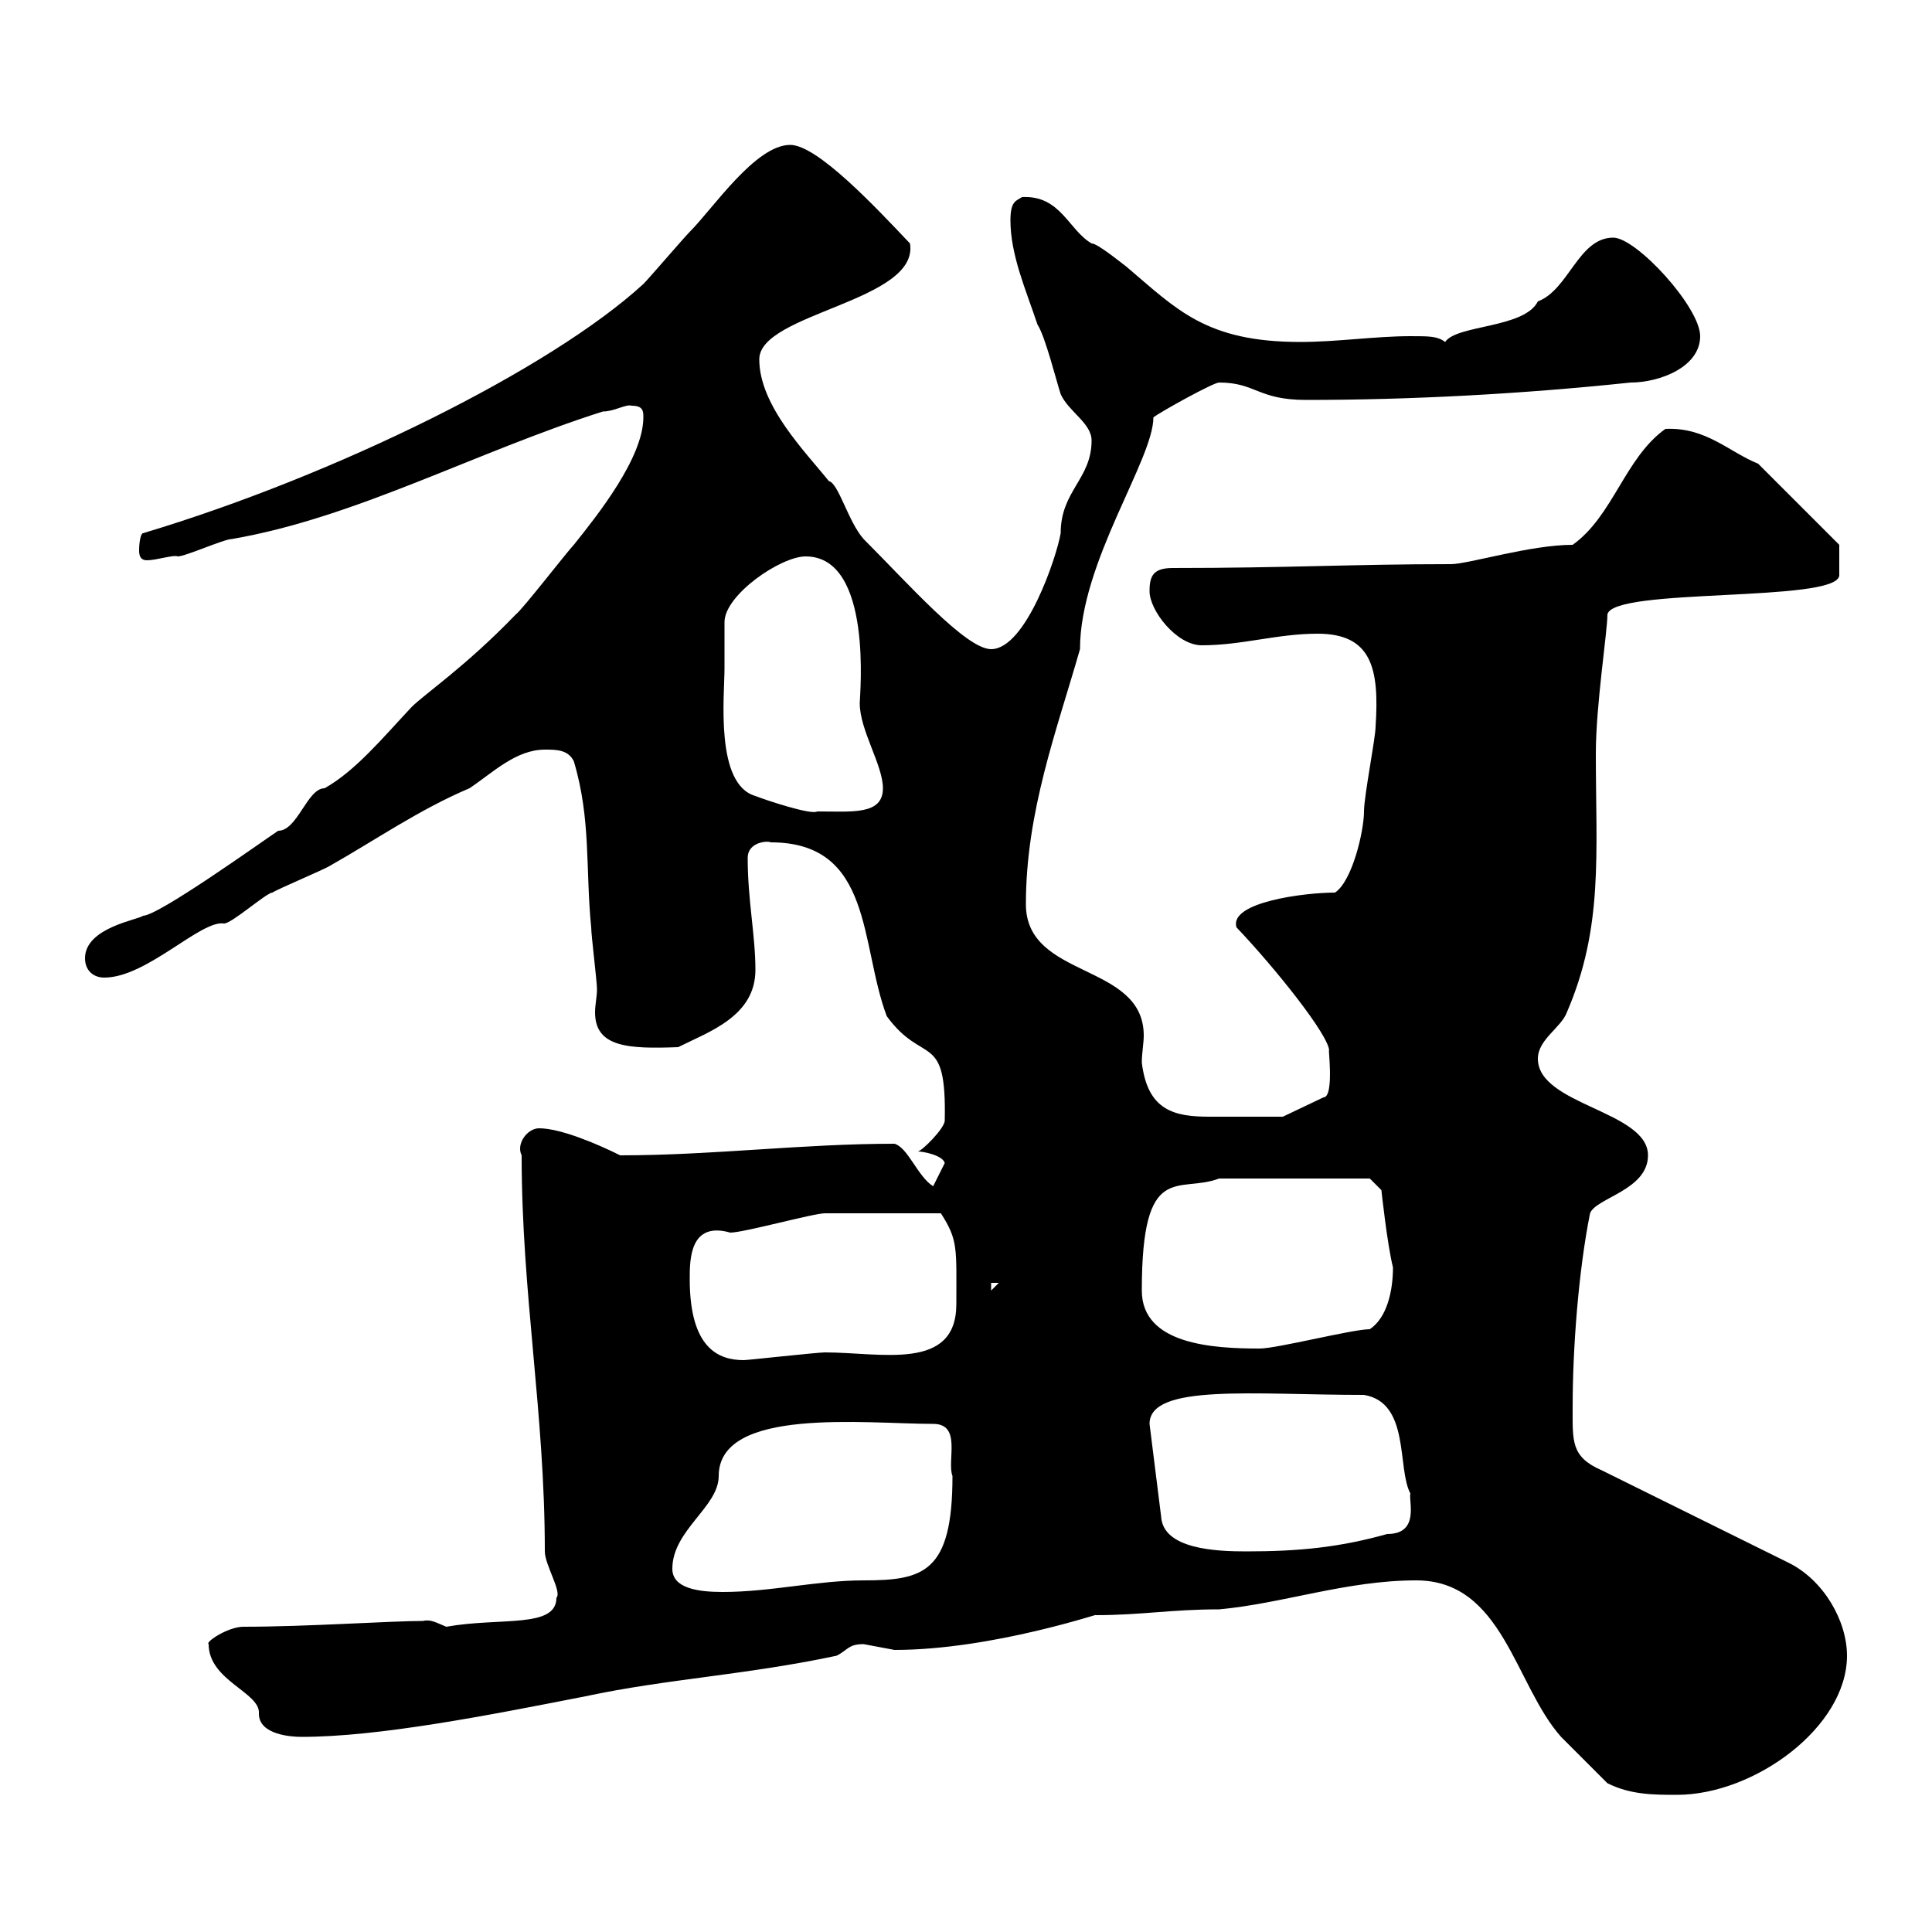 <svg xmlns="http://www.w3.org/2000/svg" xmlns:xlink="http://www.w3.org/1999/xlink" width="300" height="300"><path d="M249.60 276.90C253.20 278.70 256.80 278.70 260.40 278.70C272.40 278.70 286.80 268.20 286.80 257.10C286.80 251.70 283.20 245.40 277.80 242.70L248.70 228.30C243.90 226.20 244.20 223.80 244.20 218.40C244.20 209.40 245.10 197.40 246.90 188.40C247.80 186 255.90 184.80 255.90 179.40C255.90 172.50 238.80 171.60 238.80 164.40C238.80 161.40 242.40 159.60 243.30 157.20C249 144 247.80 132.60 247.80 117C247.80 109.50 249.60 98.10 249.60 95.40C250.50 91.20 285 93.60 285.60 89.40C285.60 89.10 285.60 86.40 285.60 84.60L273 72C268.50 70.20 264.90 66.30 258.60 66.60C252.30 71.10 250.50 80.10 244.20 84.60C237.60 84.60 228 87.60 225.30 87.60C210 87.60 199.80 88.20 182.10 88.20C179.10 88.20 178.50 89.40 178.50 91.80C178.50 94.80 182.70 100.20 186.60 100.20C192.90 100.20 198.30 98.40 204.60 98.40C213 98.40 214.20 103.80 213.60 112.80C213.60 114.60 211.80 123.60 211.80 126C211.80 129 210 136.80 207.30 138.60C202.50 138.60 190.80 140.10 192 144C198 150.30 206.40 160.80 206.40 163.20C206.10 161.70 207.30 170.40 205.50 170.40L199.20 173.40C195.60 173.40 191.10 173.40 187.80 173.40C182.40 173.40 178.20 172.50 177.30 165C177.30 163.50 177.60 162 177.60 160.80C177.60 149.40 159.30 152.10 159.30 140.40C159.30 126 164.10 113.40 167.70 100.80C167.70 87.30 179.10 71.40 179.10 64.80C180.30 63.90 188.40 59.40 189.30 59.40C195 59.40 195.30 62.10 202.80 62.10C219 62.10 236.10 61.20 253.20 59.40C257.70 59.40 264 57 264 52.20C264 47.70 254.10 36.90 250.50 36.90C245.10 36.90 243.60 45 238.80 46.80C236.70 51 226.20 50.40 224.40 53.10C223.20 52.20 222 52.20 219 52.20C213.60 52.20 207.60 53.10 201.90 53.10C187.20 53.10 182.70 48 174.90 41.40C173.70 40.50 170.40 37.80 169.50 37.80C165.90 35.70 164.70 30.30 158.70 30.60C157.80 31.20 156.90 31.20 156.90 34.20C156.90 39.60 159.30 45 161.10 50.40C162.30 52.20 164.10 59.40 164.70 61.20C165.90 63.90 169.50 65.70 169.50 68.40C169.50 74.40 164.70 76.20 164.70 82.80C164.10 86.40 159.30 100.80 153.90 100.80C150 100.80 141 90.60 134.10 83.70C131.70 81 130.20 75 128.70 74.70C125.10 70.20 117.90 63 117.90 55.80C117.90 48.60 142.80 46.80 141.30 37.80C135.90 32.10 126.90 22.50 122.70 22.50C117.30 22.50 110.70 32.40 107.10 36C106.20 36.90 100.80 43.20 99.90 44.10C85.50 57.30 52.20 73.80 22.20 82.80C21.90 82.80 21.60 84 21.60 85.50C21.60 86.40 21.90 87 22.80 87C24.30 87 27 86.10 27.60 86.40C28.80 86.40 34.80 83.70 36 83.70C55.20 80.40 73.80 70.20 93.60 63.90C95.40 63.90 97.20 62.70 98.10 63C99.90 63 99.90 63.90 99.90 64.80C99.90 71.10 92.70 80.10 89.10 84.60C88.20 85.50 81 94.80 80.10 95.40C72.30 103.50 66 107.70 63.90 109.80C59.40 114.60 55.20 119.70 50.40 122.40C47.70 122.40 46.20 129 43.20 129C40.50 130.80 24.60 142.20 22.20 142.20C21.60 142.80 13.20 144 13.20 148.80C13.20 150.60 14.40 151.80 16.20 151.80C22.80 151.80 31.20 142.80 34.80 143.40C36 143.40 41.40 138.60 42.30 138.60C43.20 138 50.40 135 51.30 134.40C58.20 130.50 65.10 125.70 72.90 122.40C76.50 120 80.10 116.40 84.60 116.40C86.40 116.40 88.20 116.40 89.10 118.20C91.80 127.20 90.90 135 91.80 144C91.80 145.20 92.70 152.40 92.70 153.60C92.70 154.80 92.40 156 92.40 157.20C92.40 162.60 97.50 162.90 105.30 162.60C110.10 160.20 117.30 157.80 117.30 150.60C117.30 145.20 116.10 139.80 116.10 133.20C116.10 130.80 119.10 130.50 119.70 130.80C135.60 130.80 133.50 146.70 137.70 157.80C143.40 165.60 147 159.90 146.70 174C146.70 175.20 143.10 178.80 142.50 178.80C143.40 178.80 146.40 179.40 146.70 180.60L144.90 184.20C142.50 182.70 141 178.20 138.90 177.60C124.50 177.60 110.70 179.40 96.30 179.40C92.70 177.60 87 175.20 83.70 175.20C81.90 175.20 80.10 177.60 81 179.40C81 201 84.60 219.30 84.60 240.90C84.60 243 87.30 247.20 86.40 248.10C86.40 252.90 77.70 251.10 69.30 252.60C67.80 252 66.90 251.40 65.70 251.70C60.60 251.70 47.70 252.60 37.80 252.60C35.40 252.60 31.80 255 32.40 255.30C32.40 261 40.50 262.80 40.20 266.10C40.20 269.40 45.30 269.70 46.80 269.70C58.80 269.70 75.60 266.40 90.90 263.40C103.50 260.70 115.80 260.10 129.90 257.10C131.70 256.20 131.70 255.30 134.10 255.30C134.10 255.30 138.90 256.20 138.90 256.20C154.20 256.20 171.60 250.20 170.10 250.80C177.30 250.80 181.80 249.90 189.30 249.90C199.20 249 209.10 245.40 219.90 245.40C233.40 245.40 235.20 261.60 242.40 269.70C243.30 270.60 248.70 276 249.60 276.90ZM104.40 243.60C104.40 237.60 111.60 234 111.60 229.20C111.60 218.40 134.40 221.10 144.90 221.10C149.40 221.10 147 226.80 147.90 229.20C147.90 244.20 143.40 245.40 134.10 245.40C126.90 245.40 119.70 247.20 112.20 247.20C108.30 247.20 104.40 246.60 104.40 243.60ZM178.50 221.10C178.50 214.80 194.70 216.60 211.80 216.60C219 217.80 216.90 228 219 231.90C218.70 233.10 220.50 238.20 215.40 238.20C207.90 240.30 201.60 240.90 193.50 240.90C189 240.90 180.60 240.60 180.30 235.50ZM107.10 198.60C107.10 195.60 107.10 189.60 113.40 191.40C115.50 191.40 126.30 188.40 128.10 188.40C130.20 188.40 139.80 188.40 146.10 188.40C148.80 192.60 148.50 193.80 148.50 202.50C148.50 213 136.80 210 128.10 210C126.90 210 116.10 211.20 115.50 211.20C111.60 211.20 107.10 209.40 107.10 198.60ZM177.30 200.40C177.30 180 183 185.40 189.30 183L212.70 183L214.50 184.80C214.50 184.80 215.40 193.20 216.30 196.80C216.30 200.40 215.40 204.60 212.70 206.40C210 206.40 198.30 209.40 195.60 209.40C188.40 209.40 177.30 208.80 177.30 200.40ZM153.90 199.20L155.10 199.20L153.90 200.40ZM112.50 103.80C112.50 102.60 112.50 97.20 112.50 96.60C112.50 92.40 121.20 86.40 125.10 86.40C135.60 86.40 133.50 108 133.50 109.20C133.50 113.40 137.10 118.80 137.10 122.40C137.10 126.60 132.30 126 126.90 126C126 126.60 118.80 124.20 117.30 123.60C111 121.80 112.50 108 112.50 103.80Z"/></svg>